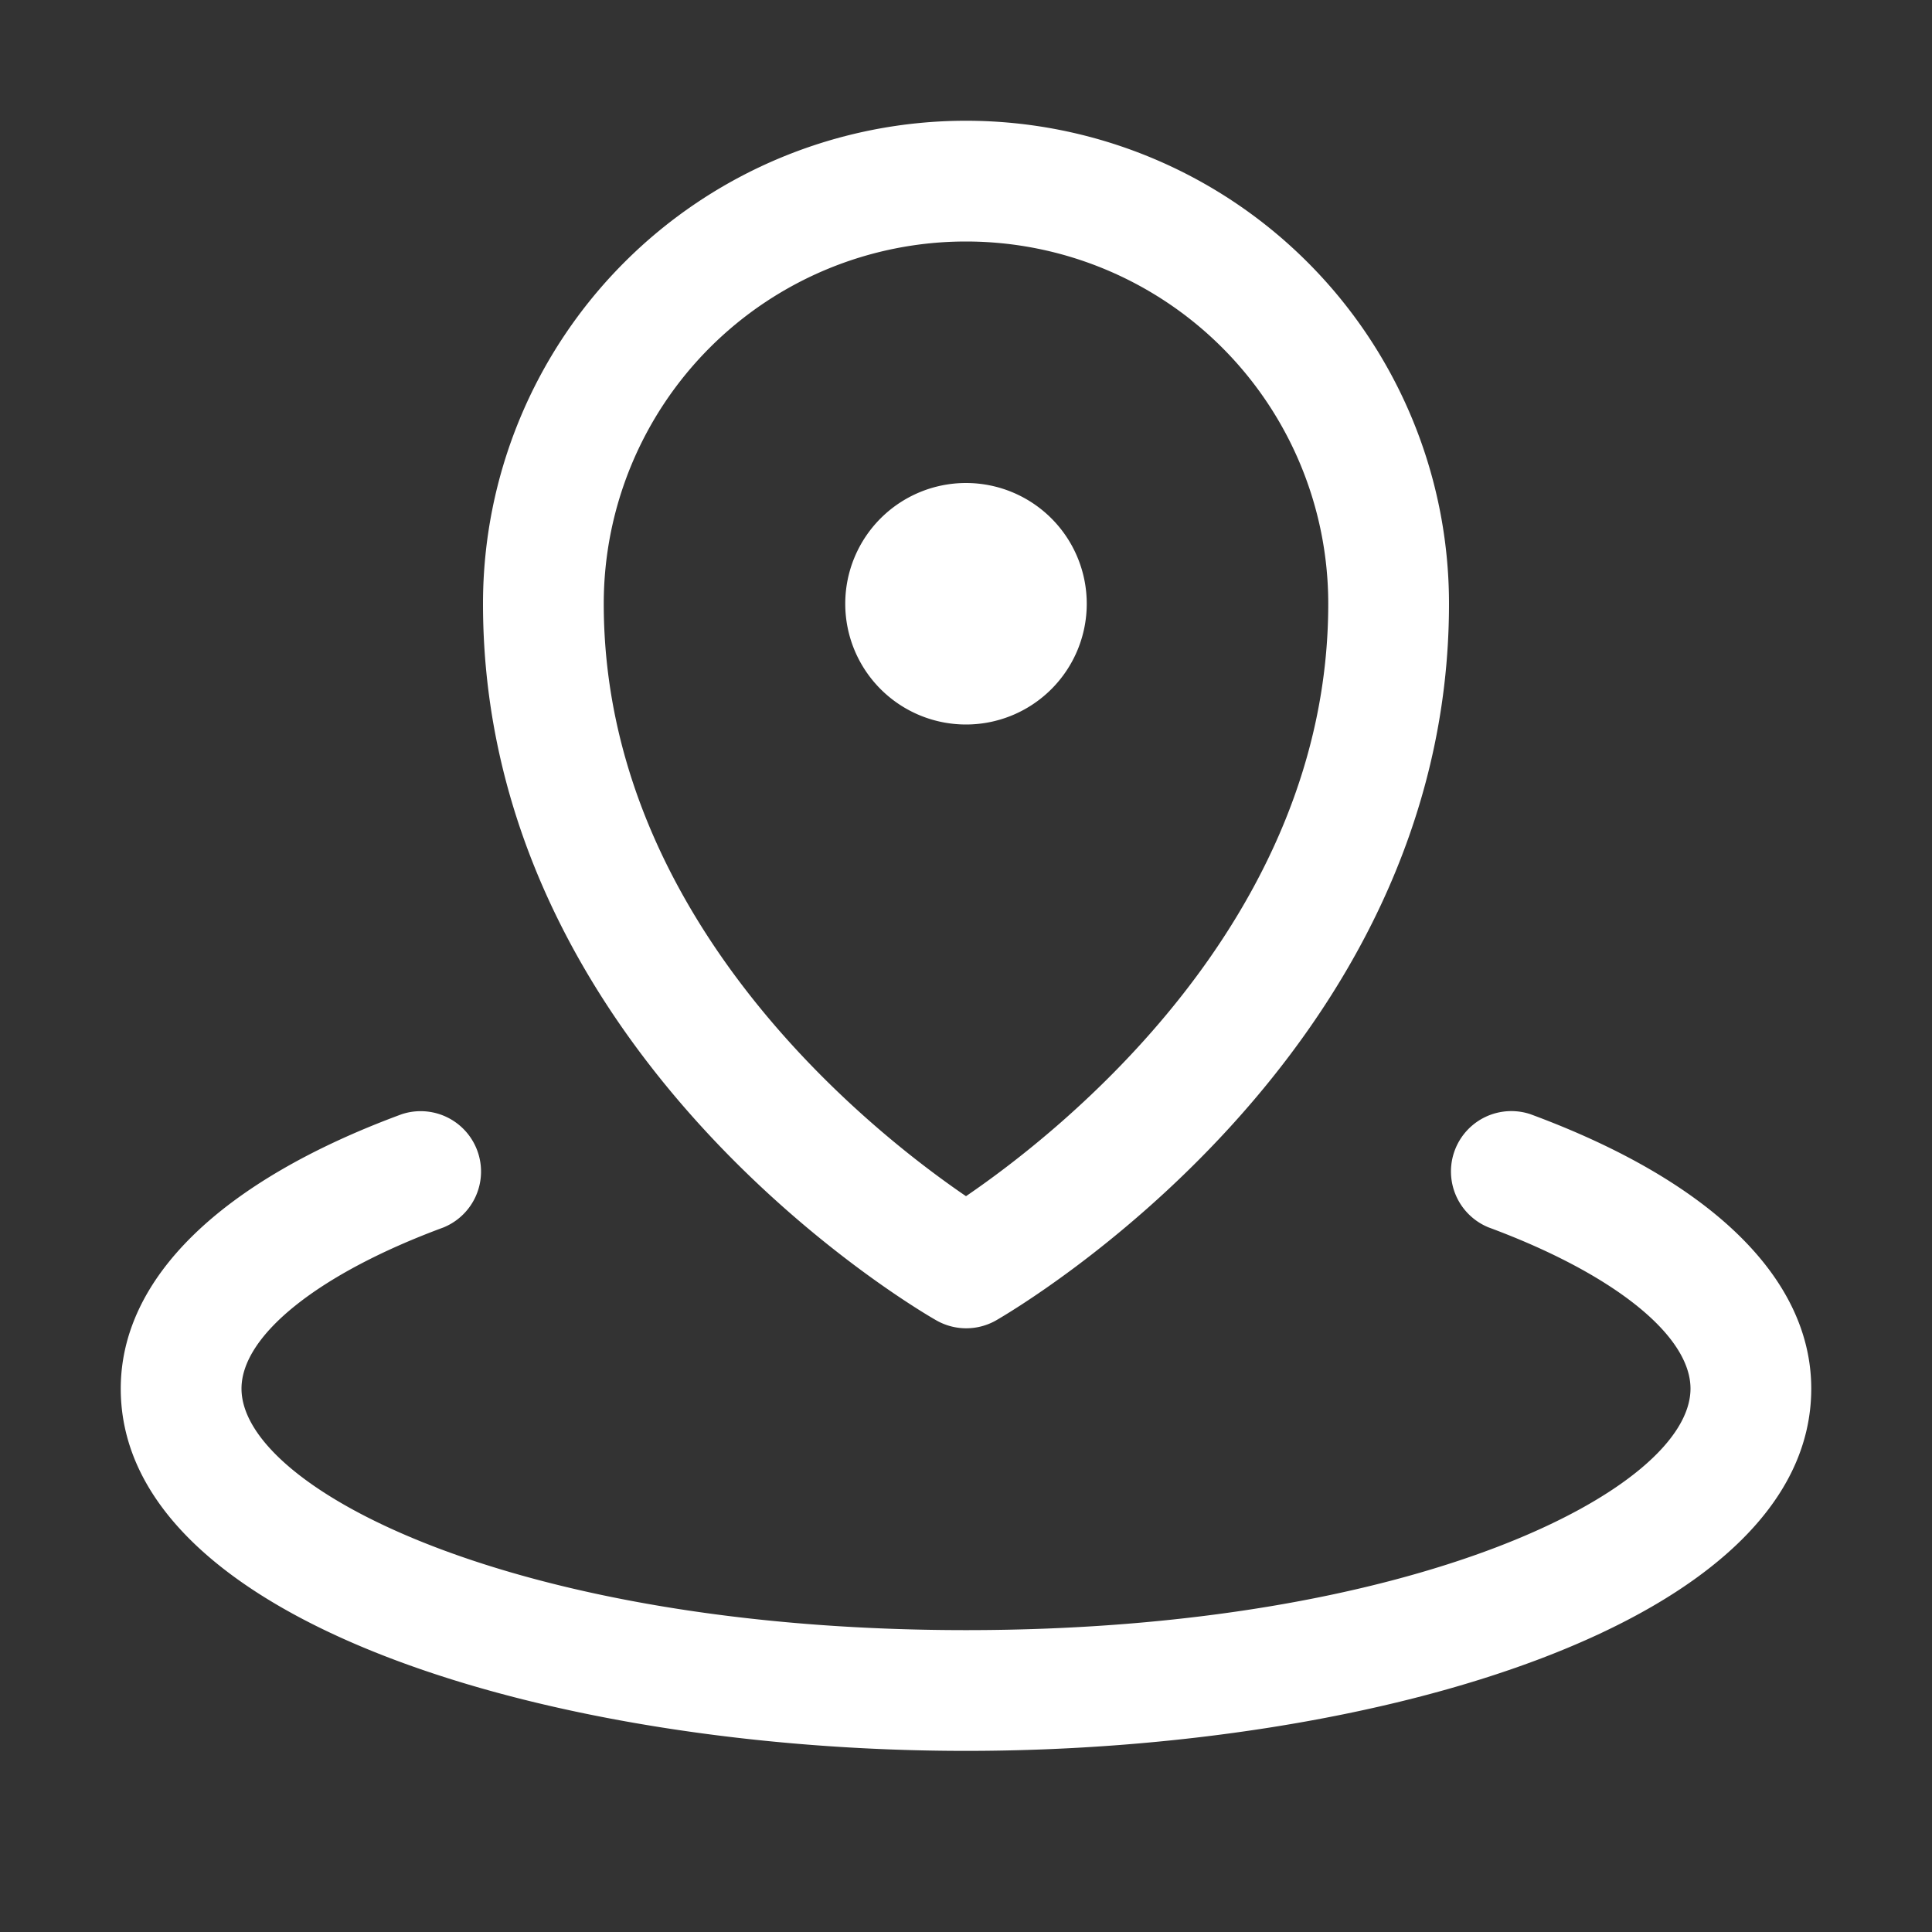 <svg xmlns="http://www.w3.org/2000/svg" class="size-6" fill="white" viewBox="0 0 256 256">
  <rect x="0" y="0" width="256" height="256" fill="#333333" stroke="none"/>
  <path d="M112,80a16,16,0,1,1,16,16A16,16,0,0,1,112,80ZM64,80a64,64,0,0,1,128,0c0,59.95-57.58,93.54-60,94.95a8,8,0,0,1-7.94,0C121.58,173.54,64,140,64,80Zm16,0c0,42.2,35.84,70.21,48,78.5,12.15-8.28,48-36.3,48-78.5a48,48,0,0,0-96,0Zm122.77,67.63a8,8,0,0,0-5.54,15C213.74,168.74,224,176.92,224,184c0,13.36-36.52,32-96,32s-96-18.64-96-32c0-7.08,10.26-15.26,26.77-21.36a8,8,0,0,0-5.54-15C29.22,156.49,16,169.41,16,184c0,31.18,57.71,48,112,48s112-16.82,112-48C240,169.41,226.78,156.49,202.77,147.63Z"></path>
</svg>